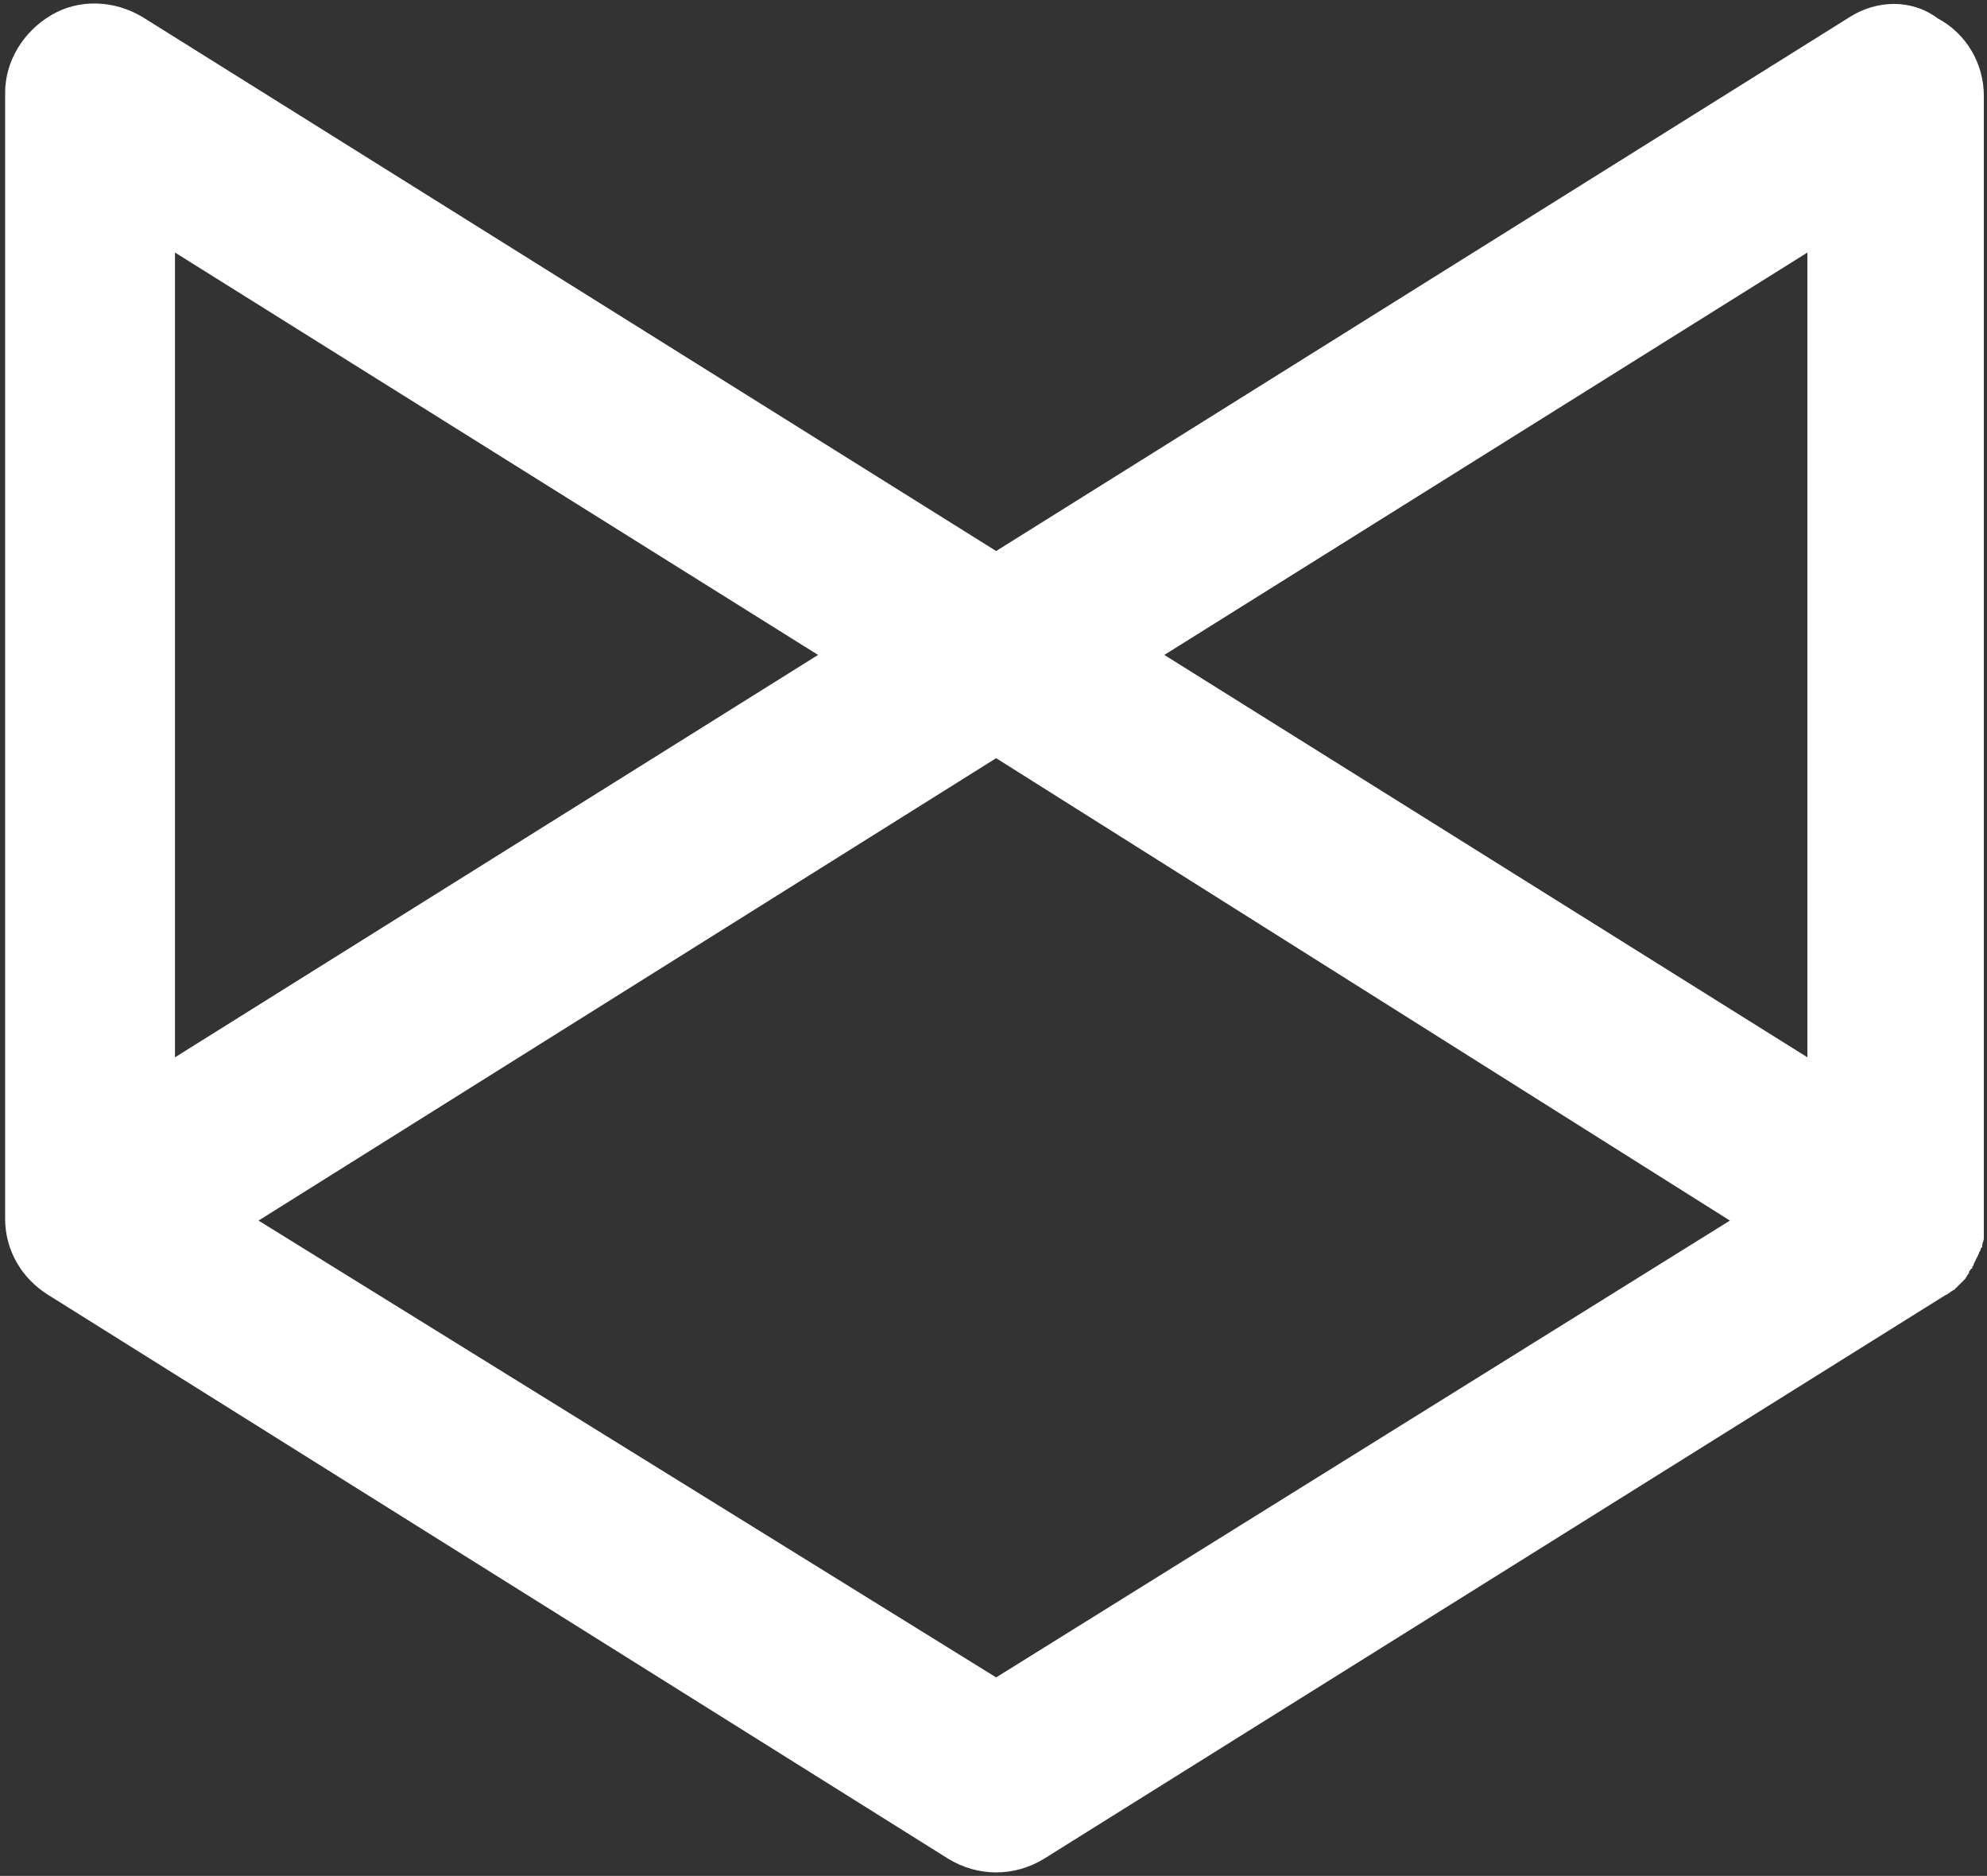 <svg xmlns="http://www.w3.org/2000/svg" width="339" height="320" viewBox="0 0 339 320"><rect x="0" y="0" width="339" height="320" fill="#333333" stroke="none"/><path fill="#FFF" fill-rule="evenodd" d="M236.308,394.69 L304.949,284.976 L373.591,394.69 L236.308,394.69 Z M130.532,256.281 L208.457,130.438 L287.338,256.281 L208.457,381.468 L130.532,256.281 Z M400.879,87.209 C406.224,87.209 411.288,90.303 414.101,95.086 C416.914,99.868 416.633,105.776 413.82,110.558 L322.673,256.281 L413.82,402.004 C416.633,406.505 416.914,412.413 413.538,416.914 C411.007,421.697 405.943,424.791 400.316,424.791 L205.363,424.791 C205.081,424.791 204.519,424.51 204.237,424.51 L203.956,424.51 C203.675,424.229 203.675,424.229 203.393,424.229 C203.112,423.947 202.831,423.947 202.831,423.947 L201.143,423.103 C201.143,423.103 200.862,423.103 200.58,422.822 L200.299,422.822 C200.299,422.541 200.018,422.541 199.736,422.259 C199.455,422.259 199.455,422.259 199.174,421.978 C198.892,421.978 198.892,421.697 198.611,421.697 L198.33,421.415 L196.642,419.727 C196.642,419.446 196.36,419.446 196.36,419.165 L196.079,418.884 C196.079,418.602 195.798,418.602 195.798,418.321 L99.587,264.44 C96.492,259.376 96.492,253.187 99.587,248.123 L195.798,94.523 C198.611,90.022 203.393,87.209 208.738,87.209 Z M373.591,116.185 L236.308,116.185 L304.949,225.899 L373.591,116.185 Z" transform="rotate(-90 165.17 251.5)"/></svg>